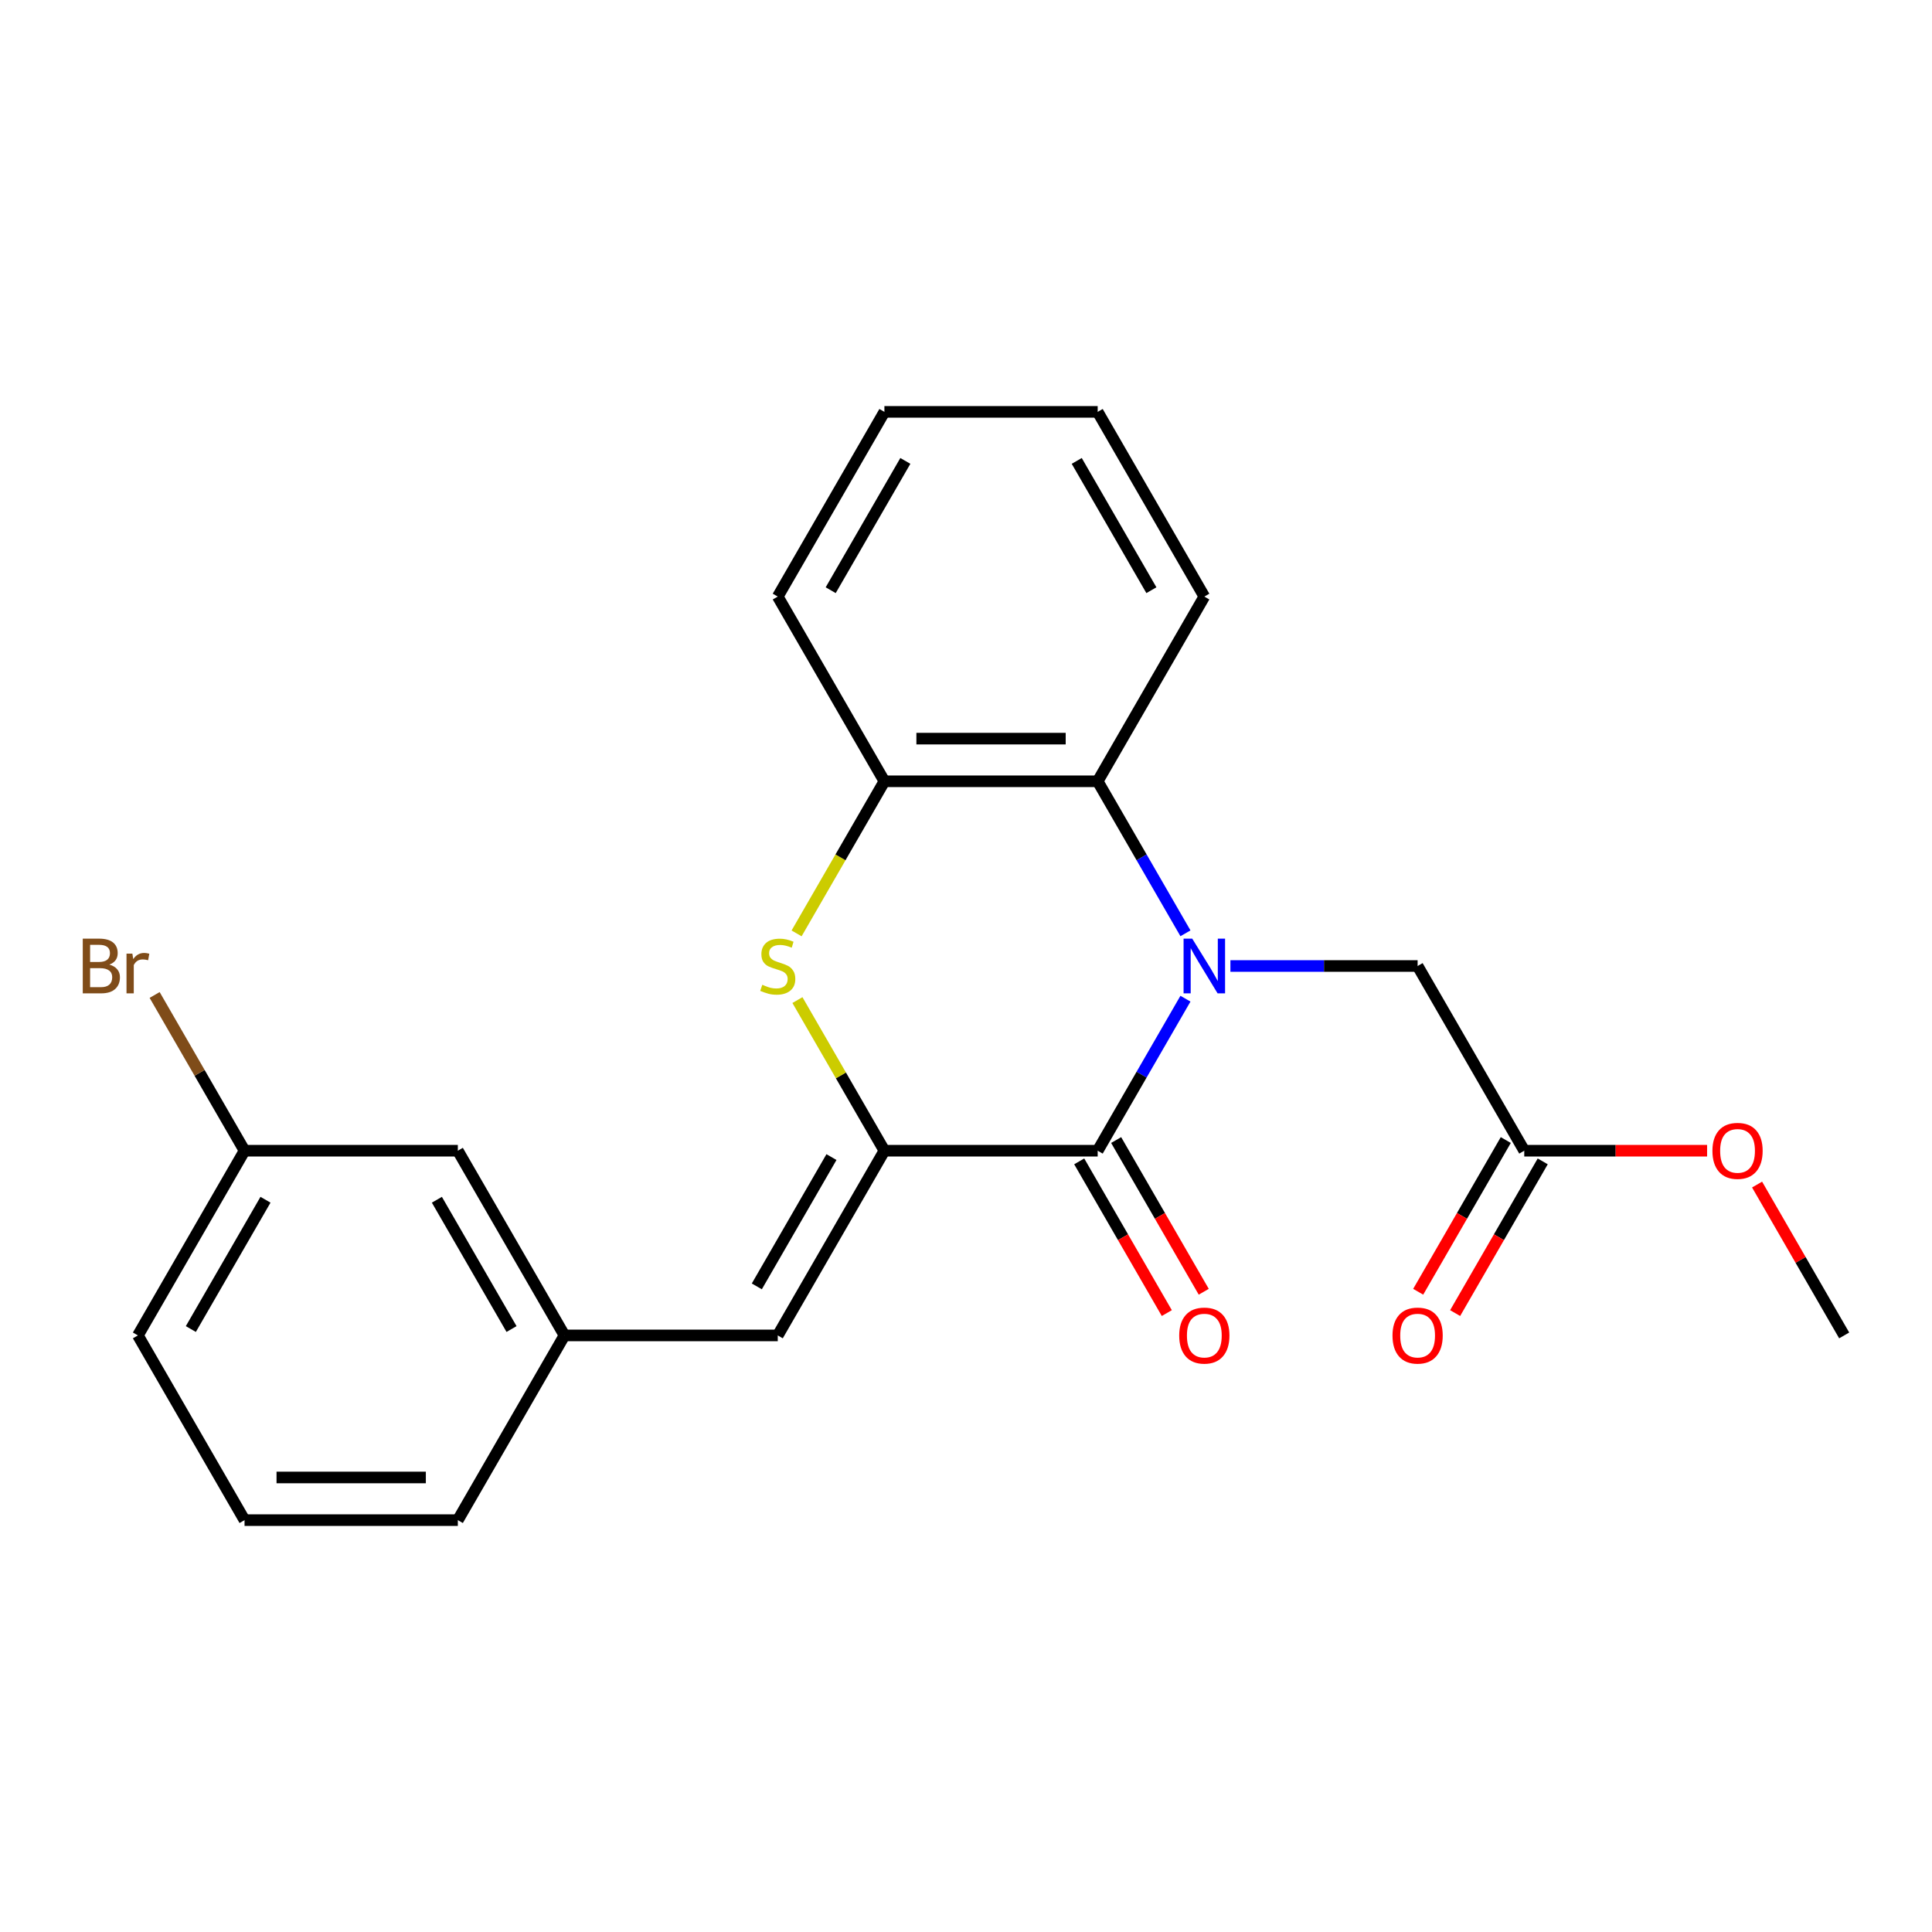<?xml version='1.0' encoding='iso-8859-1'?>
<svg version='1.1' baseProfile='full'
              xmlns='http://www.w3.org/2000/svg'
                      xmlns:rdkit='http://www.rdkit.org/xml'
                      xmlns:xlink='http://www.w3.org/1999/xlink'
                  xml:space='preserve'
width='1000px' height='1000px' viewBox='0 0 1000 1000'>
<!-- END OF HEADER -->
<rect style='opacity:1.0;fill:#FFFFFF;stroke:none' width='1000' height='1000' x='0' y='0'> </rect>
<path class='bond-0' d='M 613.59,516.92 L 590.875,556.263' style='fill:none;fill-rule:evenodd;stroke:#0000FF;stroke-width:6px;stroke-linecap:butt;stroke-linejoin:miter;stroke-opacity:1' />
<path class='bond-0' d='M 590.875,556.263 L 568.16,595.606' style='fill:none;fill-rule:evenodd;stroke:#000000;stroke-width:6px;stroke-linecap:butt;stroke-linejoin:miter;stroke-opacity:1' />
<path class='bond-3' d='M 613.59,483.08 L 590.875,443.737' style='fill:none;fill-rule:evenodd;stroke:#0000FF;stroke-width:6px;stroke-linecap:butt;stroke-linejoin:miter;stroke-opacity:1' />
<path class='bond-3' d='M 590.875,443.737 L 568.16,404.394' style='fill:none;fill-rule:evenodd;stroke:#000000;stroke-width:6px;stroke-linecap:butt;stroke-linejoin:miter;stroke-opacity:1' />
<path class='bond-6' d='M 636.858,500 L 685.306,500' style='fill:none;fill-rule:evenodd;stroke:#0000FF;stroke-width:6px;stroke-linecap:butt;stroke-linejoin:miter;stroke-opacity:1' />
<path class='bond-6' d='M 685.306,500 L 733.754,500' style='fill:none;fill-rule:evenodd;stroke:#000000;stroke-width:6px;stroke-linecap:butt;stroke-linejoin:miter;stroke-opacity:1' />
<path class='bond-1' d='M 568.16,595.606 L 457.765,595.606' style='fill:none;fill-rule:evenodd;stroke:#000000;stroke-width:6px;stroke-linecap:butt;stroke-linejoin:miter;stroke-opacity:1' />
<path class='bond-8' d='M 558.6,601.125 L 581.268,640.388' style='fill:none;fill-rule:evenodd;stroke:#000000;stroke-width:6px;stroke-linecap:butt;stroke-linejoin:miter;stroke-opacity:1' />
<path class='bond-8' d='M 581.268,640.388 L 603.937,679.651' style='fill:none;fill-rule:evenodd;stroke:#FF0000;stroke-width:6px;stroke-linecap:butt;stroke-linejoin:miter;stroke-opacity:1' />
<path class='bond-8' d='M 577.721,590.086 L 600.389,629.349' style='fill:none;fill-rule:evenodd;stroke:#000000;stroke-width:6px;stroke-linecap:butt;stroke-linejoin:miter;stroke-opacity:1' />
<path class='bond-8' d='M 600.389,629.349 L 623.058,668.611' style='fill:none;fill-rule:evenodd;stroke:#FF0000;stroke-width:6px;stroke-linecap:butt;stroke-linejoin:miter;stroke-opacity:1' />
<path class='bond-5' d='M 457.765,595.606 L 402.567,691.211' style='fill:none;fill-rule:evenodd;stroke:#000000;stroke-width:6px;stroke-linecap:butt;stroke-linejoin:miter;stroke-opacity:1' />
<path class='bond-5' d='M 430.364,598.907 L 391.725,665.831' style='fill:none;fill-rule:evenodd;stroke:#000000;stroke-width:6px;stroke-linecap:butt;stroke-linejoin:miter;stroke-opacity:1' />
<path class='bond-23' d='M 457.765,595.606 L 435.258,556.623' style='fill:none;fill-rule:evenodd;stroke:#000000;stroke-width:6px;stroke-linecap:butt;stroke-linejoin:miter;stroke-opacity:1' />
<path class='bond-23' d='M 435.258,556.623 L 412.751,517.64' style='fill:none;fill-rule:evenodd;stroke:#CCCC00;stroke-width:6px;stroke-linecap:butt;stroke-linejoin:miter;stroke-opacity:1' />
<path class='bond-2' d='M 412.312,483.12 L 435.038,443.757' style='fill:none;fill-rule:evenodd;stroke:#CCCC00;stroke-width:6px;stroke-linecap:butt;stroke-linejoin:miter;stroke-opacity:1' />
<path class='bond-2' d='M 435.038,443.757 L 457.765,404.394' style='fill:none;fill-rule:evenodd;stroke:#000000;stroke-width:6px;stroke-linecap:butt;stroke-linejoin:miter;stroke-opacity:1' />
<path class='bond-4' d='M 568.16,404.394 L 457.765,404.394' style='fill:none;fill-rule:evenodd;stroke:#000000;stroke-width:6px;stroke-linecap:butt;stroke-linejoin:miter;stroke-opacity:1' />
<path class='bond-4' d='M 551.601,382.315 L 474.324,382.315' style='fill:none;fill-rule:evenodd;stroke:#000000;stroke-width:6px;stroke-linecap:butt;stroke-linejoin:miter;stroke-opacity:1' />
<path class='bond-15' d='M 568.16,404.394 L 623.358,308.789' style='fill:none;fill-rule:evenodd;stroke:#000000;stroke-width:6px;stroke-linecap:butt;stroke-linejoin:miter;stroke-opacity:1' />
<path class='bond-16' d='M 457.765,404.394 L 402.567,308.789' style='fill:none;fill-rule:evenodd;stroke:#000000;stroke-width:6px;stroke-linecap:butt;stroke-linejoin:miter;stroke-opacity:1' />
<path class='bond-9' d='M 402.567,691.211 L 292.171,691.211' style='fill:none;fill-rule:evenodd;stroke:#000000;stroke-width:6px;stroke-linecap:butt;stroke-linejoin:miter;stroke-opacity:1' />
<path class='bond-7' d='M 733.754,500 L 788.952,595.606' style='fill:none;fill-rule:evenodd;stroke:#000000;stroke-width:6px;stroke-linecap:butt;stroke-linejoin:miter;stroke-opacity:1' />
<path class='bond-10' d='M 779.391,590.086 L 756.723,629.349' style='fill:none;fill-rule:evenodd;stroke:#000000;stroke-width:6px;stroke-linecap:butt;stroke-linejoin:miter;stroke-opacity:1' />
<path class='bond-10' d='M 756.723,629.349 L 734.054,668.611' style='fill:none;fill-rule:evenodd;stroke:#FF0000;stroke-width:6px;stroke-linecap:butt;stroke-linejoin:miter;stroke-opacity:1' />
<path class='bond-10' d='M 798.512,601.125 L 775.844,640.388' style='fill:none;fill-rule:evenodd;stroke:#000000;stroke-width:6px;stroke-linecap:butt;stroke-linejoin:miter;stroke-opacity:1' />
<path class='bond-10' d='M 775.844,640.388 L 753.176,679.651' style='fill:none;fill-rule:evenodd;stroke:#FF0000;stroke-width:6px;stroke-linecap:butt;stroke-linejoin:miter;stroke-opacity:1' />
<path class='bond-13' d='M 788.952,595.606 L 836.27,595.606' style='fill:none;fill-rule:evenodd;stroke:#000000;stroke-width:6px;stroke-linecap:butt;stroke-linejoin:miter;stroke-opacity:1' />
<path class='bond-13' d='M 836.27,595.606 L 883.588,595.606' style='fill:none;fill-rule:evenodd;stroke:#FF0000;stroke-width:6px;stroke-linecap:butt;stroke-linejoin:miter;stroke-opacity:1' />
<path class='bond-11' d='M 292.171,691.211 L 236.973,595.606' style='fill:none;fill-rule:evenodd;stroke:#000000;stroke-width:6px;stroke-linecap:butt;stroke-linejoin:miter;stroke-opacity:1' />
<path class='bond-11' d='M 264.77,687.91 L 226.132,620.986' style='fill:none;fill-rule:evenodd;stroke:#000000;stroke-width:6px;stroke-linecap:butt;stroke-linejoin:miter;stroke-opacity:1' />
<path class='bond-18' d='M 292.171,691.211 L 236.973,786.817' style='fill:none;fill-rule:evenodd;stroke:#000000;stroke-width:6px;stroke-linecap:butt;stroke-linejoin:miter;stroke-opacity:1' />
<path class='bond-12' d='M 236.973,595.606 L 126.577,595.606' style='fill:none;fill-rule:evenodd;stroke:#000000;stroke-width:6px;stroke-linecap:butt;stroke-linejoin:miter;stroke-opacity:1' />
<path class='bond-14' d='M 126.577,595.606 L 103.308,555.302' style='fill:none;fill-rule:evenodd;stroke:#000000;stroke-width:6px;stroke-linecap:butt;stroke-linejoin:miter;stroke-opacity:1' />
<path class='bond-14' d='M 103.308,555.302 L 80.039,514.999' style='fill:none;fill-rule:evenodd;stroke:#7F4C19;stroke-width:6px;stroke-linecap:butt;stroke-linejoin:miter;stroke-opacity:1' />
<path class='bond-25' d='M 126.577,595.606 L 71.379,691.211' style='fill:none;fill-rule:evenodd;stroke:#000000;stroke-width:6px;stroke-linecap:butt;stroke-linejoin:miter;stroke-opacity:1' />
<path class='bond-25' d='M 137.419,620.986 L 98.78,687.91' style='fill:none;fill-rule:evenodd;stroke:#000000;stroke-width:6px;stroke-linecap:butt;stroke-linejoin:miter;stroke-opacity:1' />
<path class='bond-20' d='M 909.463,613.125 L 932.004,652.168' style='fill:none;fill-rule:evenodd;stroke:#FF0000;stroke-width:6px;stroke-linecap:butt;stroke-linejoin:miter;stroke-opacity:1' />
<path class='bond-20' d='M 932.004,652.168 L 954.545,691.211' style='fill:none;fill-rule:evenodd;stroke:#000000;stroke-width:6px;stroke-linecap:butt;stroke-linejoin:miter;stroke-opacity:1' />
<path class='bond-21' d='M 623.358,308.789 L 568.16,213.183' style='fill:none;fill-rule:evenodd;stroke:#000000;stroke-width:6px;stroke-linecap:butt;stroke-linejoin:miter;stroke-opacity:1' />
<path class='bond-21' d='M 595.957,305.488 L 557.319,238.564' style='fill:none;fill-rule:evenodd;stroke:#000000;stroke-width:6px;stroke-linecap:butt;stroke-linejoin:miter;stroke-opacity:1' />
<path class='bond-24' d='M 402.567,308.789 L 457.765,213.183' style='fill:none;fill-rule:evenodd;stroke:#000000;stroke-width:6px;stroke-linecap:butt;stroke-linejoin:miter;stroke-opacity:1' />
<path class='bond-24' d='M 429.967,305.488 L 468.606,238.564' style='fill:none;fill-rule:evenodd;stroke:#000000;stroke-width:6px;stroke-linecap:butt;stroke-linejoin:miter;stroke-opacity:1' />
<path class='bond-17' d='M 126.577,786.817 L 236.973,786.817' style='fill:none;fill-rule:evenodd;stroke:#000000;stroke-width:6px;stroke-linecap:butt;stroke-linejoin:miter;stroke-opacity:1' />
<path class='bond-17' d='M 143.137,764.737 L 220.414,764.737' style='fill:none;fill-rule:evenodd;stroke:#000000;stroke-width:6px;stroke-linecap:butt;stroke-linejoin:miter;stroke-opacity:1' />
<path class='bond-19' d='M 126.577,786.817 L 71.379,691.211' style='fill:none;fill-rule:evenodd;stroke:#000000;stroke-width:6px;stroke-linecap:butt;stroke-linejoin:miter;stroke-opacity:1' />
<path class='bond-22' d='M 568.16,213.183 L 457.765,213.183' style='fill:none;fill-rule:evenodd;stroke:#000000;stroke-width:6px;stroke-linecap:butt;stroke-linejoin:miter;stroke-opacity:1' />
<path  class='atom-0' d='M 617.098 485.84
L 626.378 500.84
Q 627.298 502.32, 628.778 505
Q 630.258 507.68, 630.338 507.84
L 630.338 485.84
L 634.098 485.84
L 634.098 514.16
L 630.218 514.16
L 620.258 497.76
Q 619.098 495.84, 617.858 493.64
Q 616.658 491.44, 616.298 490.76
L 616.298 514.16
L 612.618 514.16
L 612.618 485.84
L 617.098 485.84
' fill='#0000FF'/>
<path  class='atom-3' d='M 394.567 509.72
Q 394.887 509.84, 396.207 510.4
Q 397.527 510.96, 398.967 511.32
Q 400.447 511.64, 401.887 511.64
Q 404.567 511.64, 406.127 510.36
Q 407.687 509.04, 407.687 506.76
Q 407.687 505.2, 406.887 504.24
Q 406.127 503.28, 404.927 502.76
Q 403.727 502.24, 401.727 501.64
Q 399.207 500.88, 397.687 500.16
Q 396.207 499.44, 395.127 497.92
Q 394.087 496.4, 394.087 493.84
Q 394.087 490.28, 396.487 488.08
Q 398.927 485.88, 403.727 485.88
Q 407.007 485.88, 410.727 487.44
L 409.807 490.52
Q 406.407 489.12, 403.847 489.12
Q 401.087 489.12, 399.567 490.28
Q 398.047 491.4, 398.087 493.36
Q 398.087 494.88, 398.847 495.8
Q 399.647 496.72, 400.767 497.24
Q 401.927 497.76, 403.847 498.36
Q 406.407 499.16, 407.927 499.96
Q 409.447 500.76, 410.527 502.4
Q 411.647 504, 411.647 506.76
Q 411.647 510.68, 409.007 512.8
Q 406.407 514.88, 402.047 514.88
Q 399.527 514.88, 397.607 514.32
Q 395.727 513.8, 393.487 512.88
L 394.567 509.72
' fill='#CCCC00'/>
<path  class='atom-9' d='M 610.358 691.291
Q 610.358 684.491, 613.718 680.691
Q 617.078 676.891, 623.358 676.891
Q 629.638 676.891, 632.998 680.691
Q 636.358 684.491, 636.358 691.291
Q 636.358 698.171, 632.958 702.091
Q 629.558 705.971, 623.358 705.971
Q 617.118 705.971, 613.718 702.091
Q 610.358 698.211, 610.358 691.291
M 623.358 702.771
Q 627.678 702.771, 629.998 699.891
Q 632.358 696.971, 632.358 691.291
Q 632.358 685.731, 629.998 682.931
Q 627.678 680.091, 623.358 680.091
Q 619.038 680.091, 616.678 682.891
Q 614.358 685.691, 614.358 691.291
Q 614.358 697.011, 616.678 699.891
Q 619.038 702.771, 623.358 702.771
' fill='#FF0000'/>
<path  class='atom-11' d='M 720.754 691.291
Q 720.754 684.491, 724.114 680.691
Q 727.474 676.891, 733.754 676.891
Q 740.034 676.891, 743.394 680.691
Q 746.754 684.491, 746.754 691.291
Q 746.754 698.171, 743.354 702.091
Q 739.954 705.971, 733.754 705.971
Q 727.514 705.971, 724.114 702.091
Q 720.754 698.211, 720.754 691.291
M 733.754 702.771
Q 738.074 702.771, 740.394 699.891
Q 742.754 696.971, 742.754 691.291
Q 742.754 685.731, 740.394 682.931
Q 738.074 680.091, 733.754 680.091
Q 729.434 680.091, 727.074 682.891
Q 724.754 685.691, 724.754 691.291
Q 724.754 697.011, 727.074 699.891
Q 729.434 702.771, 733.754 702.771
' fill='#FF0000'/>
<path  class='atom-14' d='M 886.348 595.686
Q 886.348 588.886, 889.708 585.086
Q 893.068 581.286, 899.348 581.286
Q 905.628 581.286, 908.988 585.086
Q 912.348 588.886, 912.348 595.686
Q 912.348 602.566, 908.948 606.486
Q 905.548 610.366, 899.348 610.366
Q 893.108 610.366, 889.708 606.486
Q 886.348 602.606, 886.348 595.686
M 899.348 607.166
Q 903.668 607.166, 905.988 604.286
Q 908.348 601.366, 908.348 595.686
Q 908.348 590.126, 905.988 587.326
Q 903.668 584.486, 899.348 584.486
Q 895.028 584.486, 892.668 587.286
Q 890.348 590.086, 890.348 595.686
Q 890.348 601.406, 892.668 604.286
Q 895.028 607.166, 899.348 607.166
' fill='#FF0000'/>
<path  class='atom-15' d='M 56.599 499.28
Q 59.319 500.04, 60.679 501.72
Q 62.08 503.36, 62.08 505.8
Q 62.08 509.72, 59.559 511.96
Q 57.08 514.16, 52.359 514.16
L 42.84 514.16
L 42.84 485.84
L 51.2 485.84
Q 56.039 485.84, 58.48 487.8
Q 60.919 489.76, 60.919 493.36
Q 60.919 497.64, 56.599 499.28
M 46.639 489.04
L 46.639 497.92
L 51.2 497.92
Q 53.999 497.92, 55.44 496.8
Q 56.919 495.64, 56.919 493.36
Q 56.919 489.04, 51.2 489.04
L 46.639 489.04
M 52.359 510.96
Q 55.12 510.96, 56.599 509.64
Q 58.08 508.32, 58.08 505.8
Q 58.08 503.48, 56.44 502.32
Q 54.84 501.12, 51.76 501.12
L 46.639 501.12
L 46.639 510.96
L 52.359 510.96
' fill='#7F4C19'/>
<path  class='atom-15' d='M 68.519 493.6
L 68.96 496.44
Q 71.12 493.24, 74.639 493.24
Q 75.76 493.24, 77.279 493.64
L 76.68 497
Q 74.96 496.6, 73.999 496.6
Q 72.32 496.6, 71.2 497.28
Q 70.12 497.92, 69.24 499.48
L 69.24 514.16
L 65.48 514.16
L 65.48 493.6
L 68.519 493.6
' fill='#7F4C19'/>
</svg>
